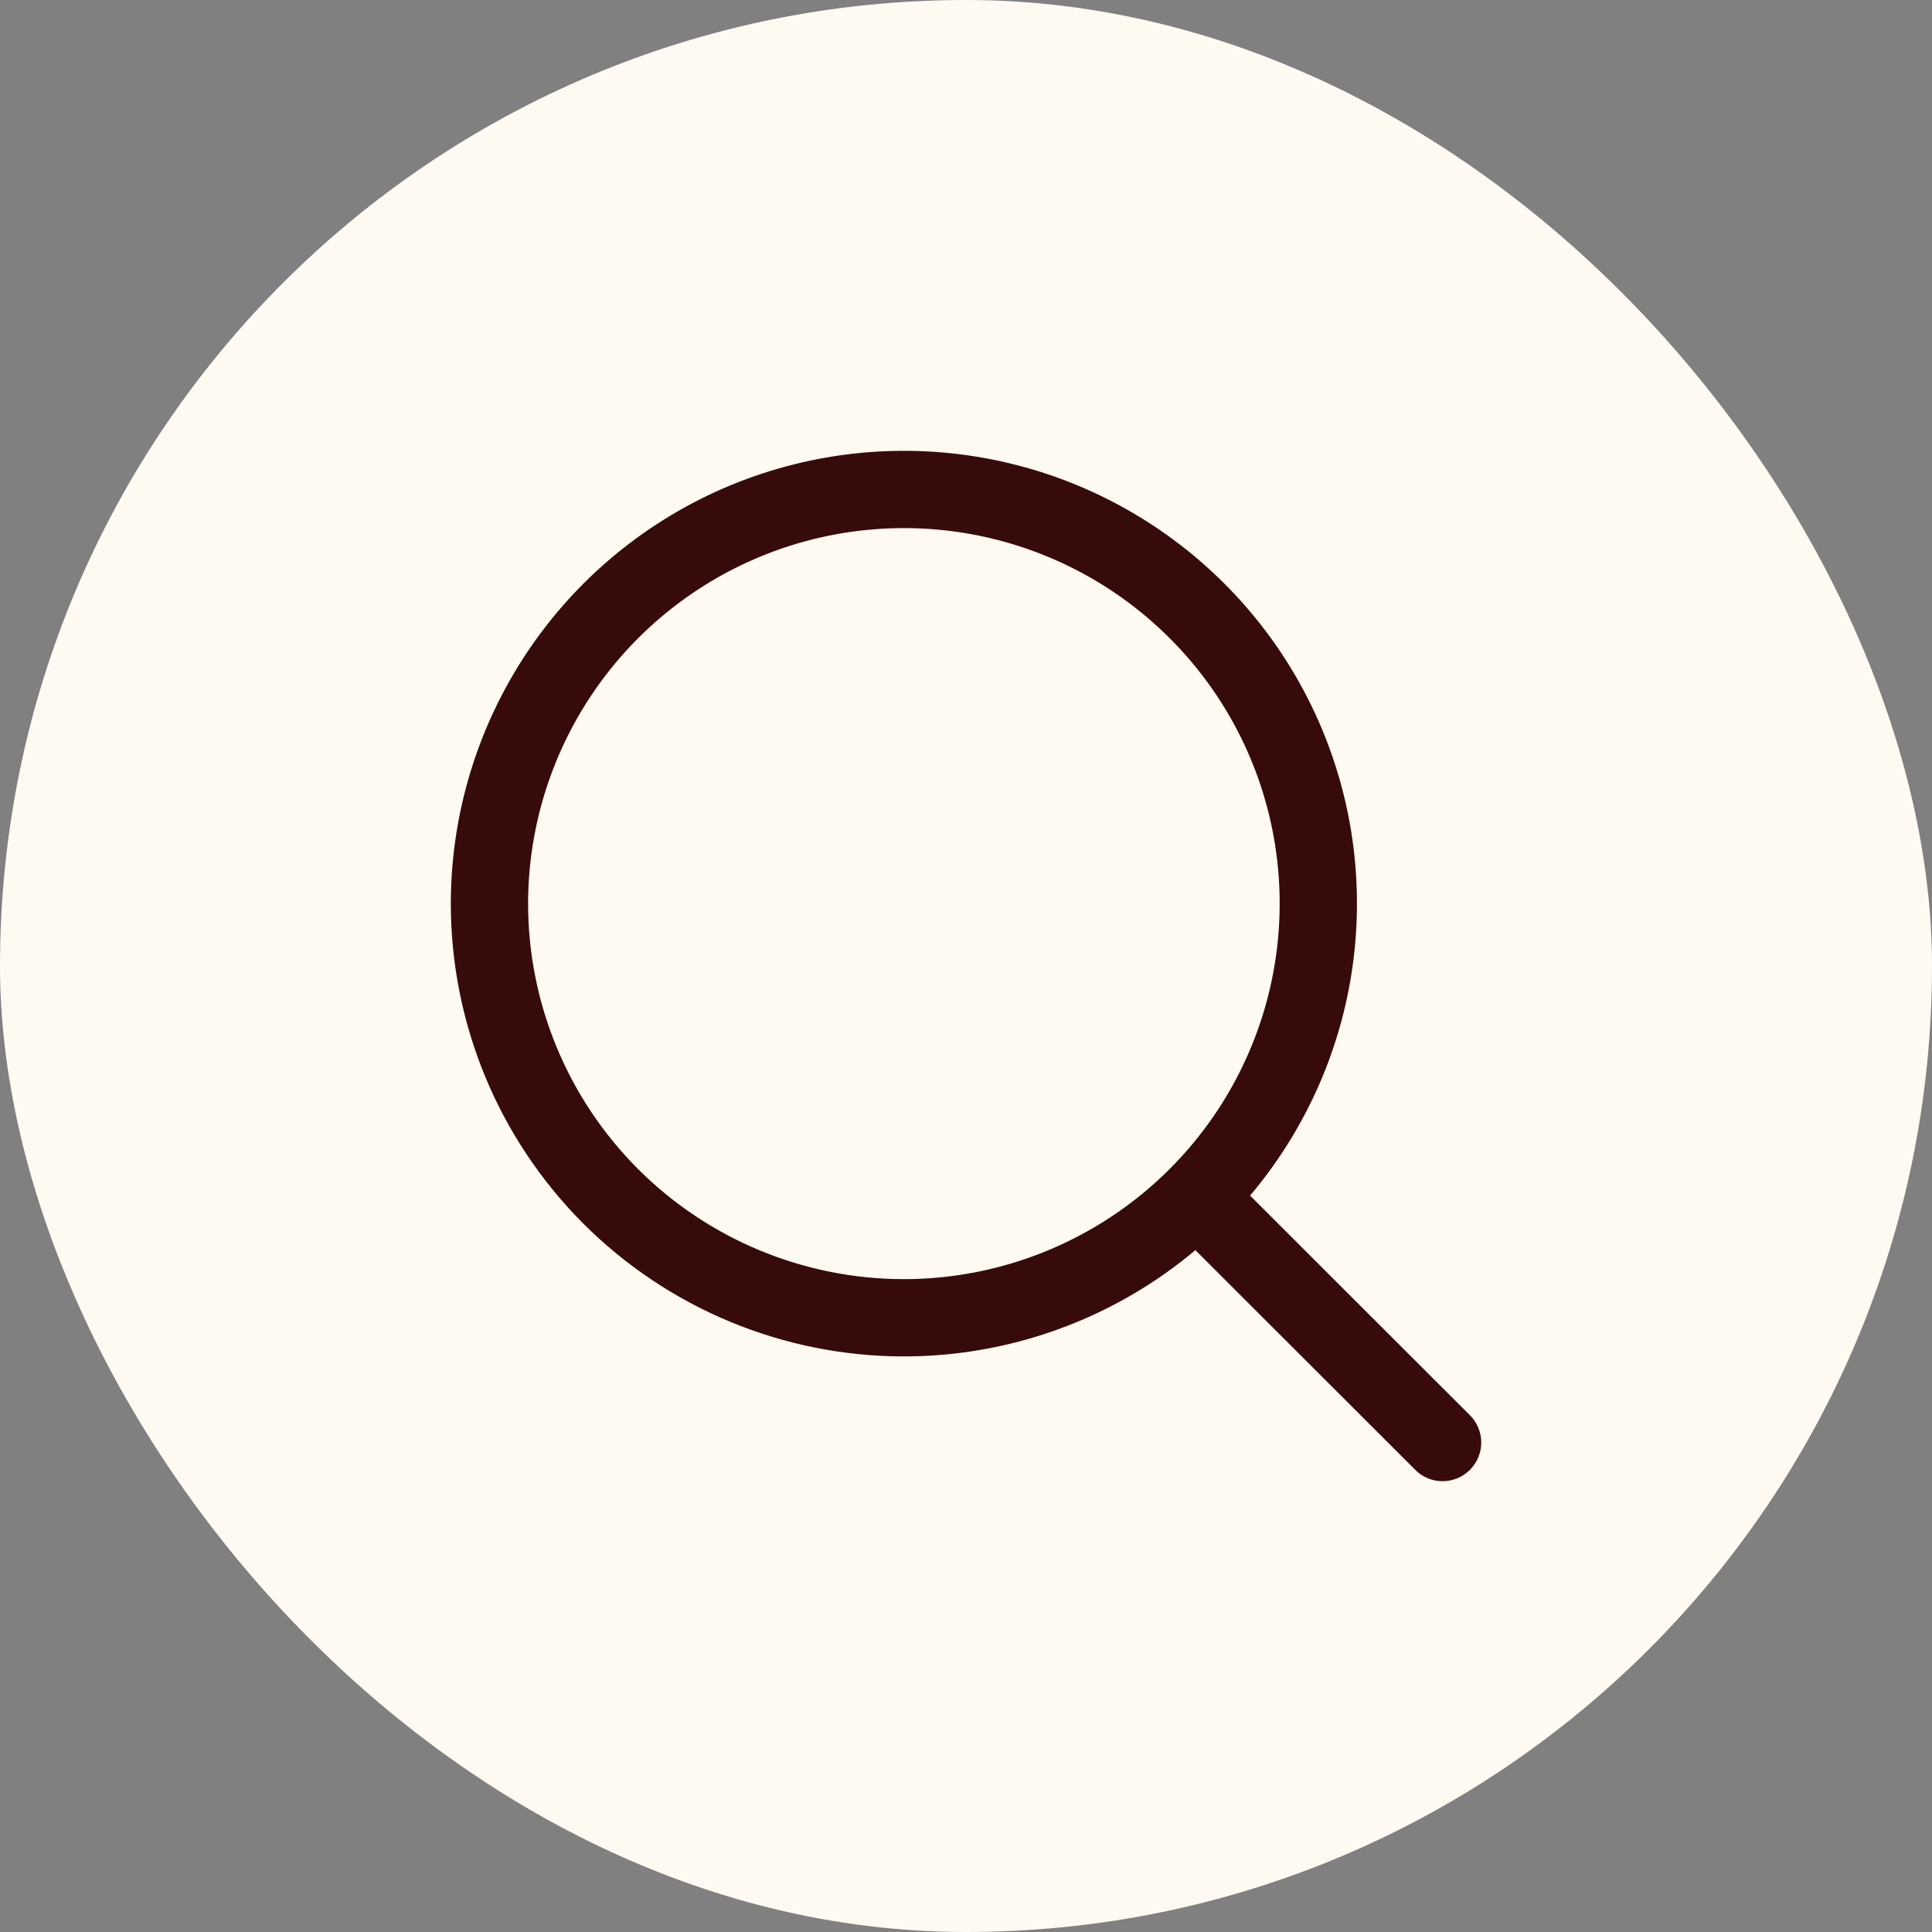 <?xml version="1.0" encoding="UTF-8"?> <svg xmlns="http://www.w3.org/2000/svg" width="50" height="50" viewBox="0 0 50 50" fill="none"><rect x="0" y="0" width="50" height="50" fill="#808080" stroke="none"/><rect width="50" height="50" rx="25" fill="#FFFAF1"></rect><path d="M23.378 34.104C25.499 34.106 27.573 33.48 29.338 32.304C31.104 31.128 32.481 29.456 33.296 27.497C34.111 25.539 34.326 23.383 33.914 21.302C33.502 19.222 32.481 17.31 30.98 15.811C29.481 14.311 27.571 13.289 25.491 12.874C23.411 12.46 21.254 12.671 19.294 13.481C17.334 14.292 15.659 15.665 14.479 17.428C13.3 19.191 12.669 21.263 12.667 23.384C12.667 26.225 13.795 28.949 15.803 30.959C17.812 32.968 20.535 34.099 23.376 34.104M30.984 30.988L37.334 37.333" stroke="#380B0B" stroke-width="2" stroke-linecap="round" stroke-linejoin="round"></path></svg> 